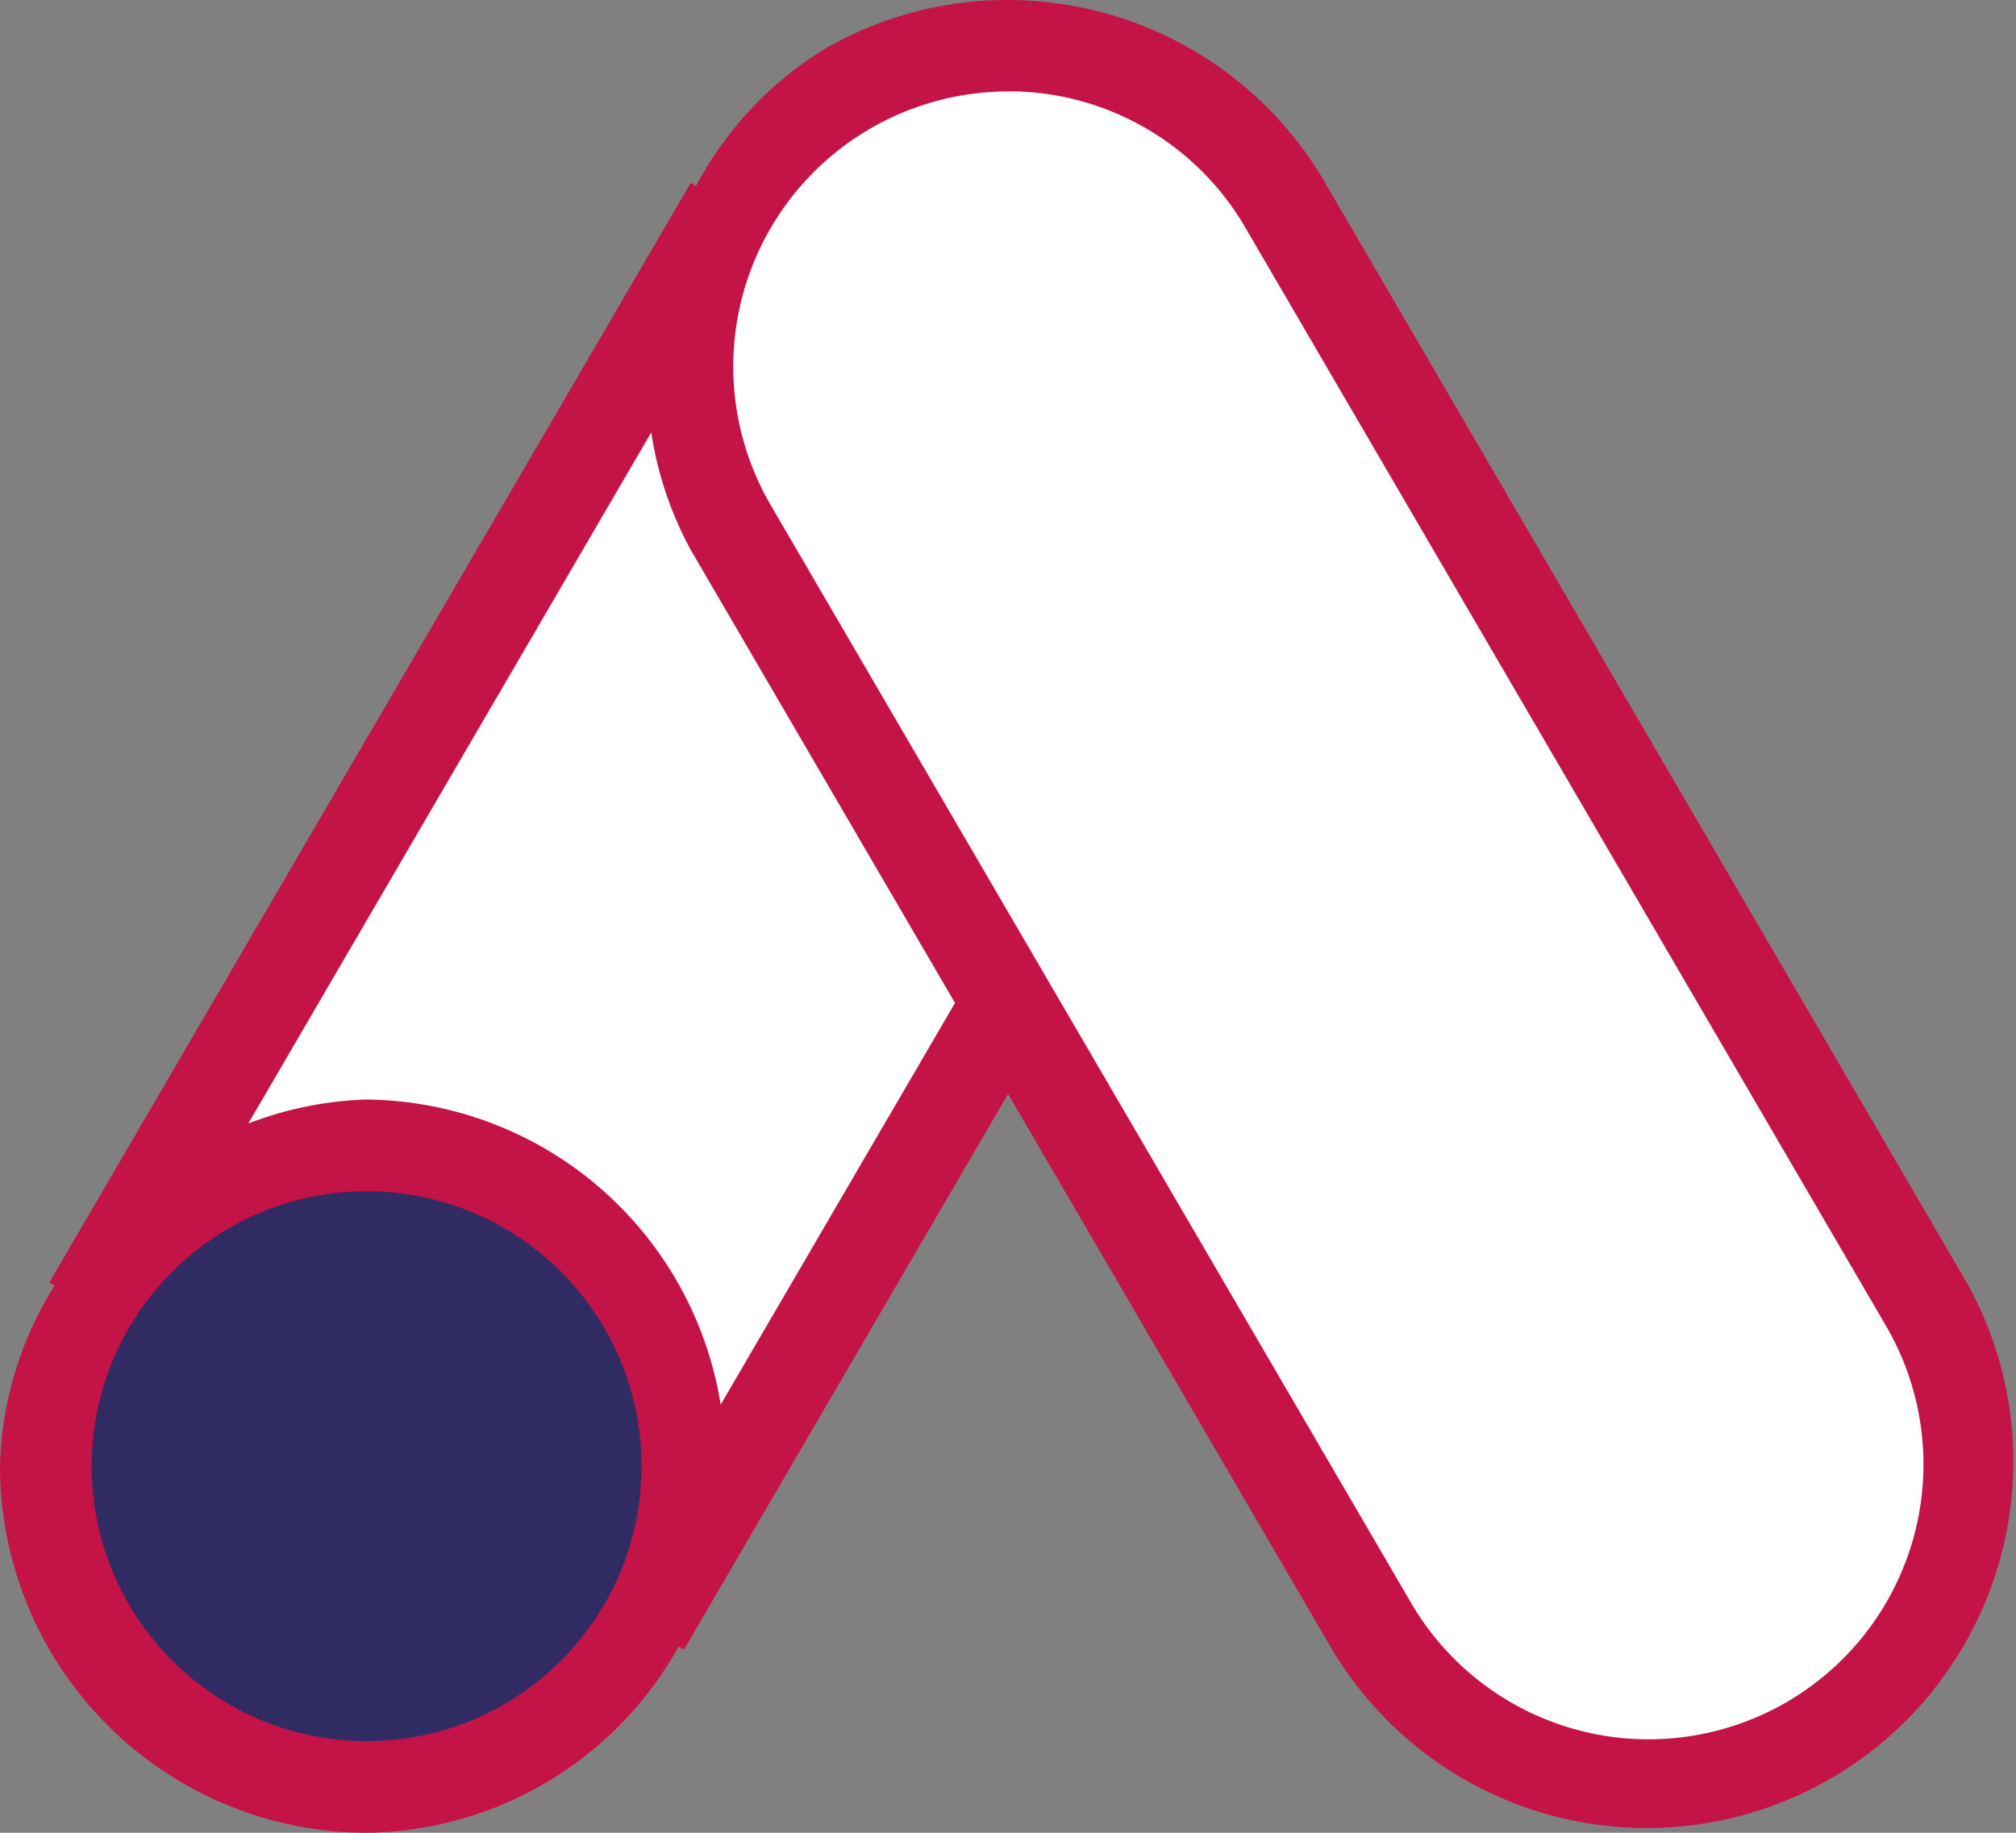 <svg xmlns="http://www.w3.org/2000/svg" width="69.88" height="63.527" viewBox="0 0 69.88 63.527">
  <rect x="0" y="0" width="69.88" height="63.527" fill="#808080" stroke="none"/>
  <g id="ads" transform="translate(-3856.313 -125.341)">
    <path id="Caminho_7260" data-name="Caminho 7260" d="M3891.522,125.344a12.575,12.575,0,0,0-6.62,1.694,12.321,12.321,0,0,0-4.464,4.749l-.183-.105-22.237,38.12.183.105a12.326,12.326,0,0,0-1.889,6.254,12.731,12.731,0,0,0,12.707,12.707,12.554,12.554,0,0,0,10.817-6.452l.183.105,11.236-19.262,11.236,19.262a12.706,12.706,0,0,0,22-12.713v0l-22.237-38.117A12.72,12.72,0,0,0,3891.522,125.344Z" fill="#c41347"/>
    <path id="Caminho_7261" data-name="Caminho 7261" d="M3946.033,135.3a9.5,9.5,0,0,1,8.044,4.771l0,0v0l22.237,38.12a9.529,9.529,0,0,1-16.507,9.524l0,0L3937.573,149.6v0l0,0a9.536,9.536,0,0,1,8.463-14.295Z" transform="translate(-54.569 -6.793)" fill="#fff"/>
    <path id="Caminho_7262" data-name="Caminho 7262" d="M3897.365,172.529a12.431,12.431,0,0,0,1.365,4.064v0l9.164,15.71-8.122,13.923a12.563,12.563,0,0,0-12.275-10.575,12.421,12.421,0,0,0-4.1.831Z" transform="translate(-18.478 -32.198)" fill="#fff"/>
    <circle id="Elipse_249" data-name="Elipse 249" cx="9.53" cy="9.53" r="9.53" transform="translate(3859.49 166.631)" fill="#302c63"/>
  </g>
</svg>
